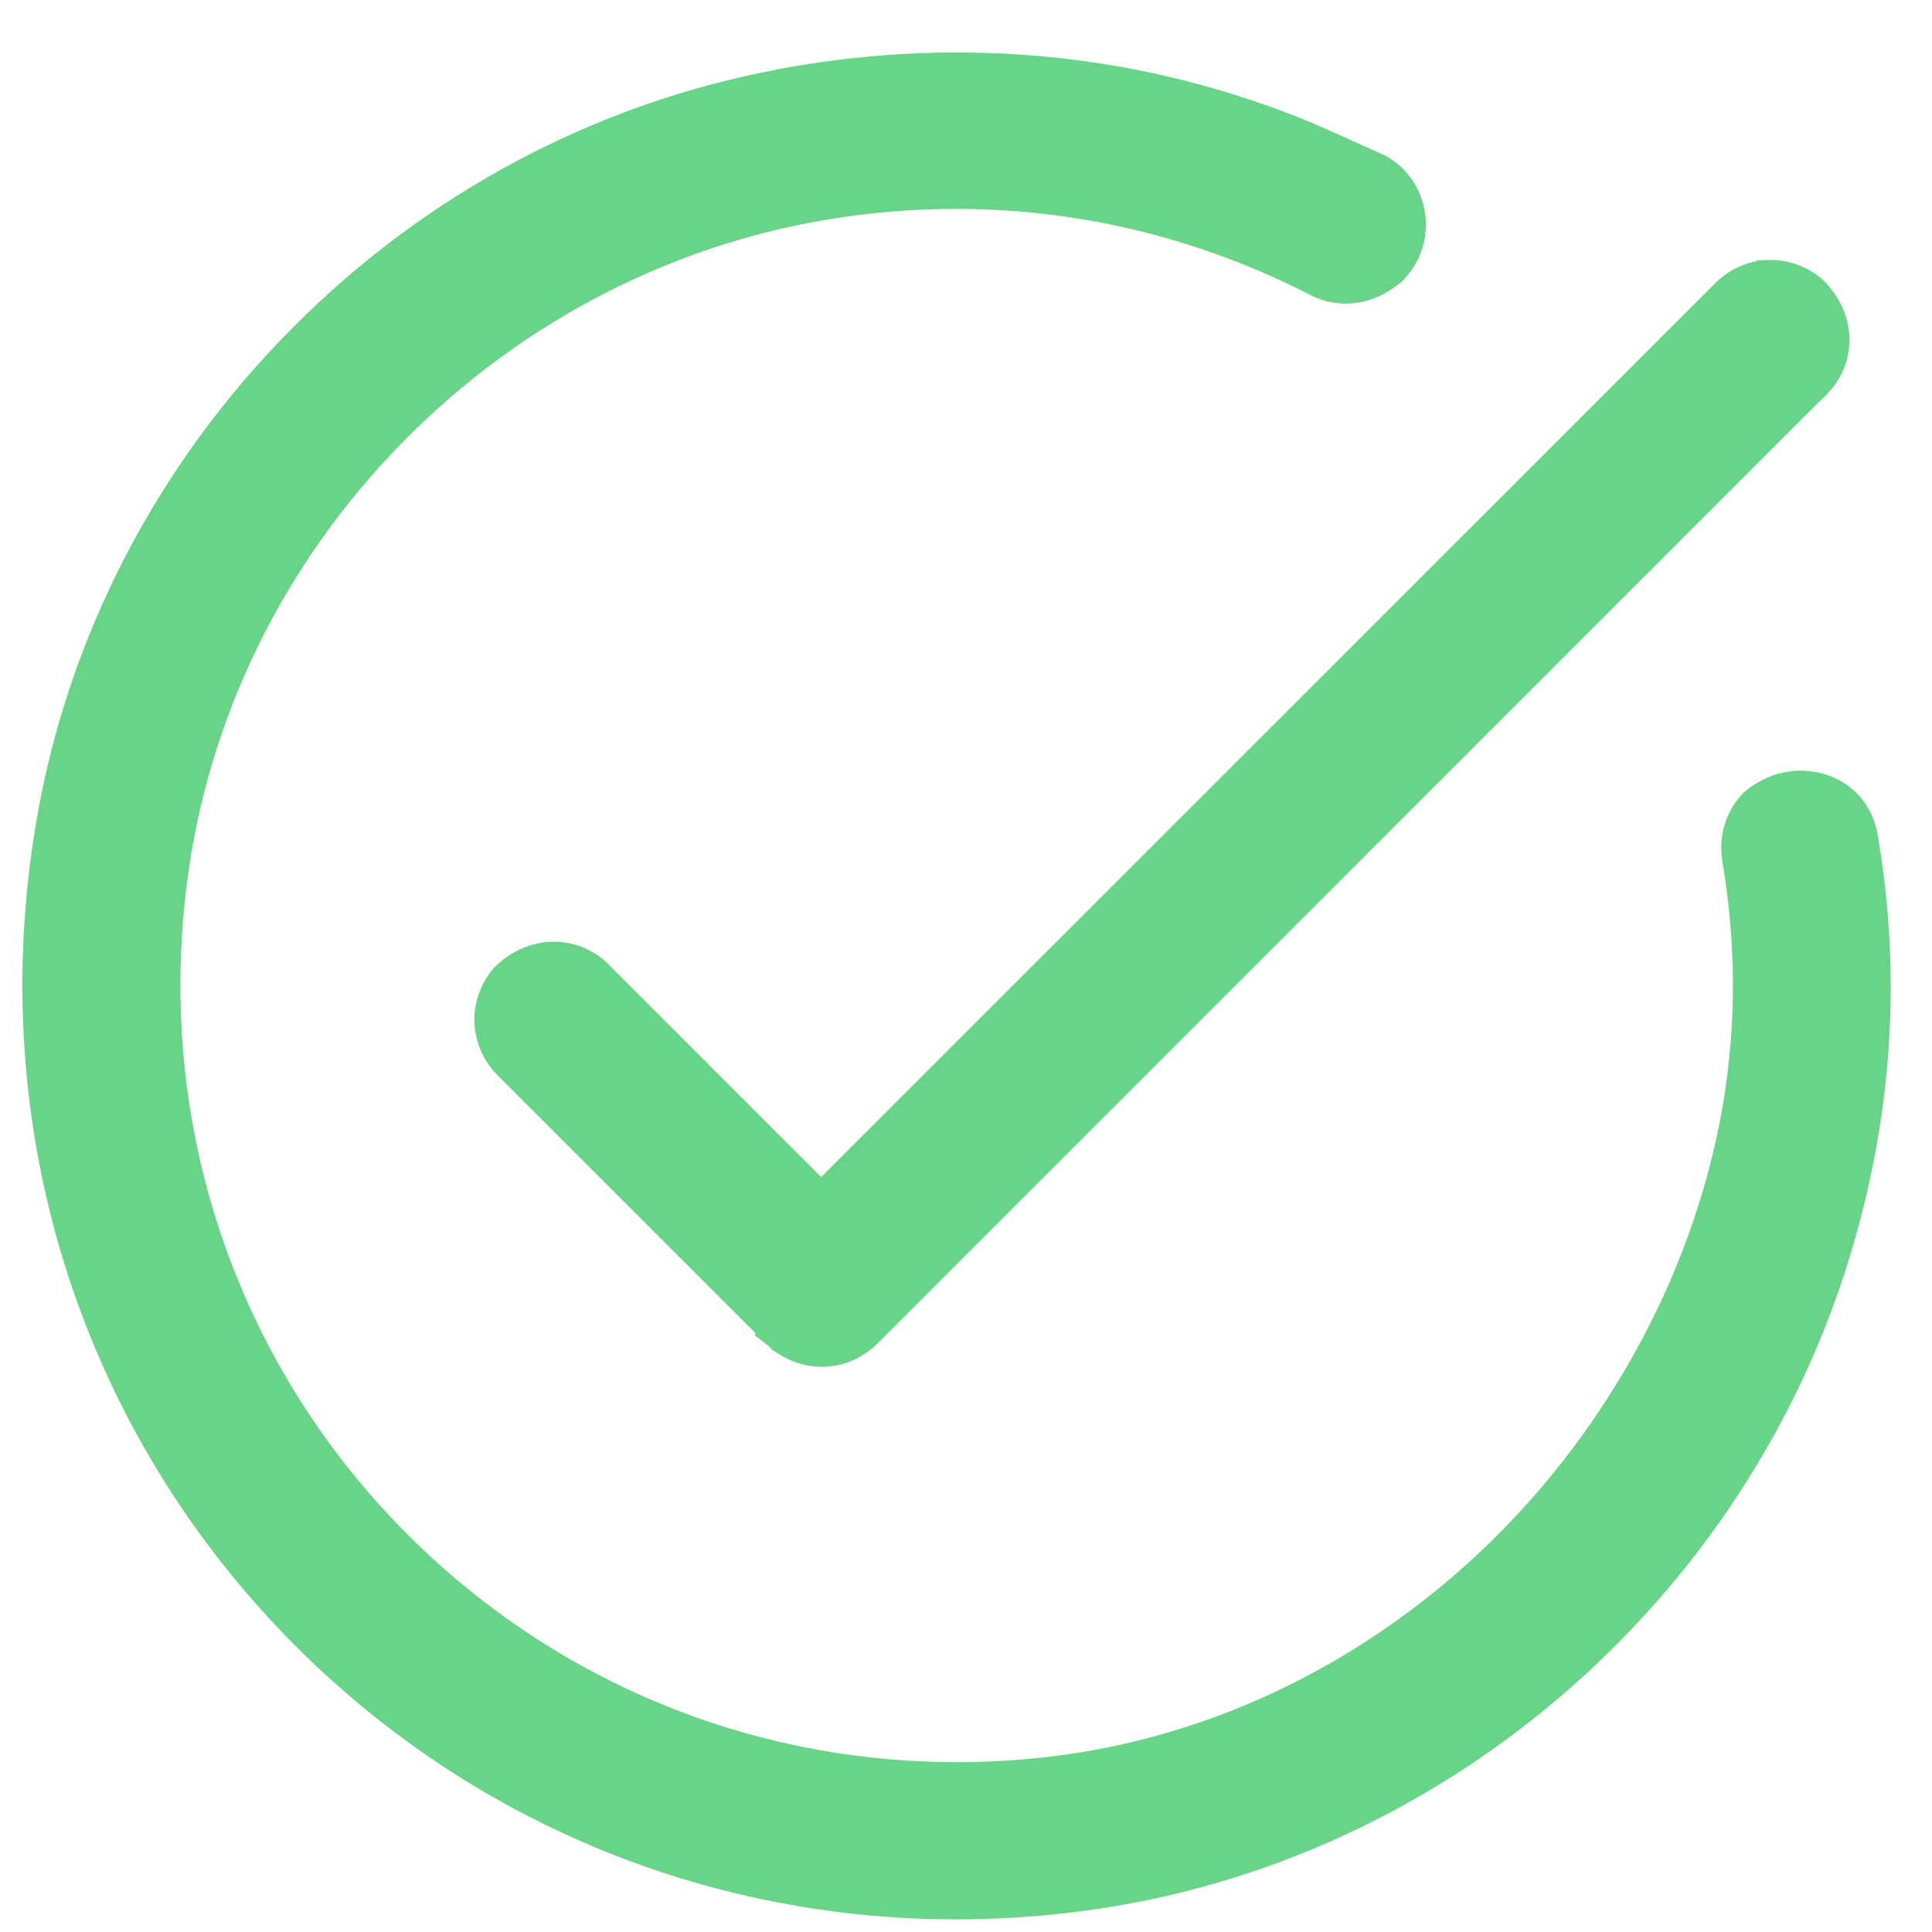<svg width="33" height="33" viewBox="0 0 33 33" fill="none" xmlns="http://www.w3.org/2000/svg">
<path d="M13.442 1.408L13.365 1.422L13.36 1.427C10.251 1.998 7.396 3.535 5.164 5.786C2.909 8.057 1.394 10.951 0.864 14.09C0.004 19.182 1.577 24.14 5 27.707C8.429 31.284 13.332 33.06 18.43 32.398C21.476 32.006 24.335 30.685 26.66 28.642L26.66 28.642C28.989 26.595 30.686 23.905 31.492 20.921C32.1 18.695 32.2 16.473 31.824 14.295C31.792 14.101 31.71 13.922 31.586 13.778L31.586 13.778C31.458 13.631 31.291 13.522 31.099 13.464C30.713 13.346 30.289 13.436 29.964 13.713L29.954 13.721L29.945 13.731C29.696 13.993 29.605 14.352 29.671 14.701C30.071 17.117 29.809 19.492 28.791 21.901C27.805 24.203 26.236 26.212 24.266 27.69L24.266 27.69C22.305 29.163 20.021 30.07 17.626 30.289L17.626 30.289C13.447 30.677 9.466 29.157 6.636 26.236C3.811 23.32 2.425 19.306 2.936 15.126L2.936 15.126C3.29 12.198 4.632 9.474 6.717 7.36L6.717 7.36C8.802 5.242 11.517 3.856 14.441 3.45L14.441 3.45C17.261 3.058 20.032 3.55 22.494 4.816C22.7 4.925 22.924 4.956 23.141 4.925C23.38 4.892 23.592 4.778 23.774 4.625L23.784 4.616L23.794 4.606C24.042 4.346 24.144 4.006 24.093 3.671C24.043 3.339 23.848 3.047 23.549 2.881L23.539 2.876L23.53 2.872L22.902 2.59L22.901 2.589L22.463 2.394L22.463 2.394L22.46 2.393L22.255 2.305L22.255 2.305L22.252 2.304C19.51 1.18 16.492 0.859 13.442 1.408ZM30.218 4.69L30.118 4.693L30.115 4.696L30.095 4.699L30.017 4.714L30.017 4.714L30.008 4.716C29.809 4.761 29.626 4.863 29.477 5.012L14.027 20.458L10.211 16.642L10.211 16.642L10.204 16.635L10.145 16.581L10.134 16.571L10.121 16.562L10.053 16.513L10.053 16.513L10.045 16.508C9.86 16.387 9.649 16.329 9.434 16.335C9.133 16.342 8.851 16.477 8.628 16.694L8.619 16.703L8.61 16.714C8.436 16.925 8.347 17.183 8.353 17.448L8.353 17.448L8.353 17.454C8.366 17.727 8.473 17.986 8.675 18.189L13.266 22.779L13.265 22.78L13.274 22.787L13.332 22.84L13.343 22.851L13.355 22.86L13.424 22.908L13.424 22.909L13.432 22.914C13.613 23.032 13.821 23.096 14.036 23.096C14.322 23.096 14.6 22.982 14.807 22.775L31.033 6.548L31.034 6.548L31.041 6.54L31.095 6.482L31.105 6.471L31.114 6.458L31.162 6.39L31.162 6.39L31.166 6.385C31.289 6.203 31.346 5.991 31.34 5.776C31.333 5.471 31.191 5.189 30.97 4.968L30.963 4.961L30.956 4.954C30.743 4.773 30.484 4.684 30.218 4.69Z" fill="#69D488" stroke="#68D487" stroke-width="0.5"/>
</svg>
